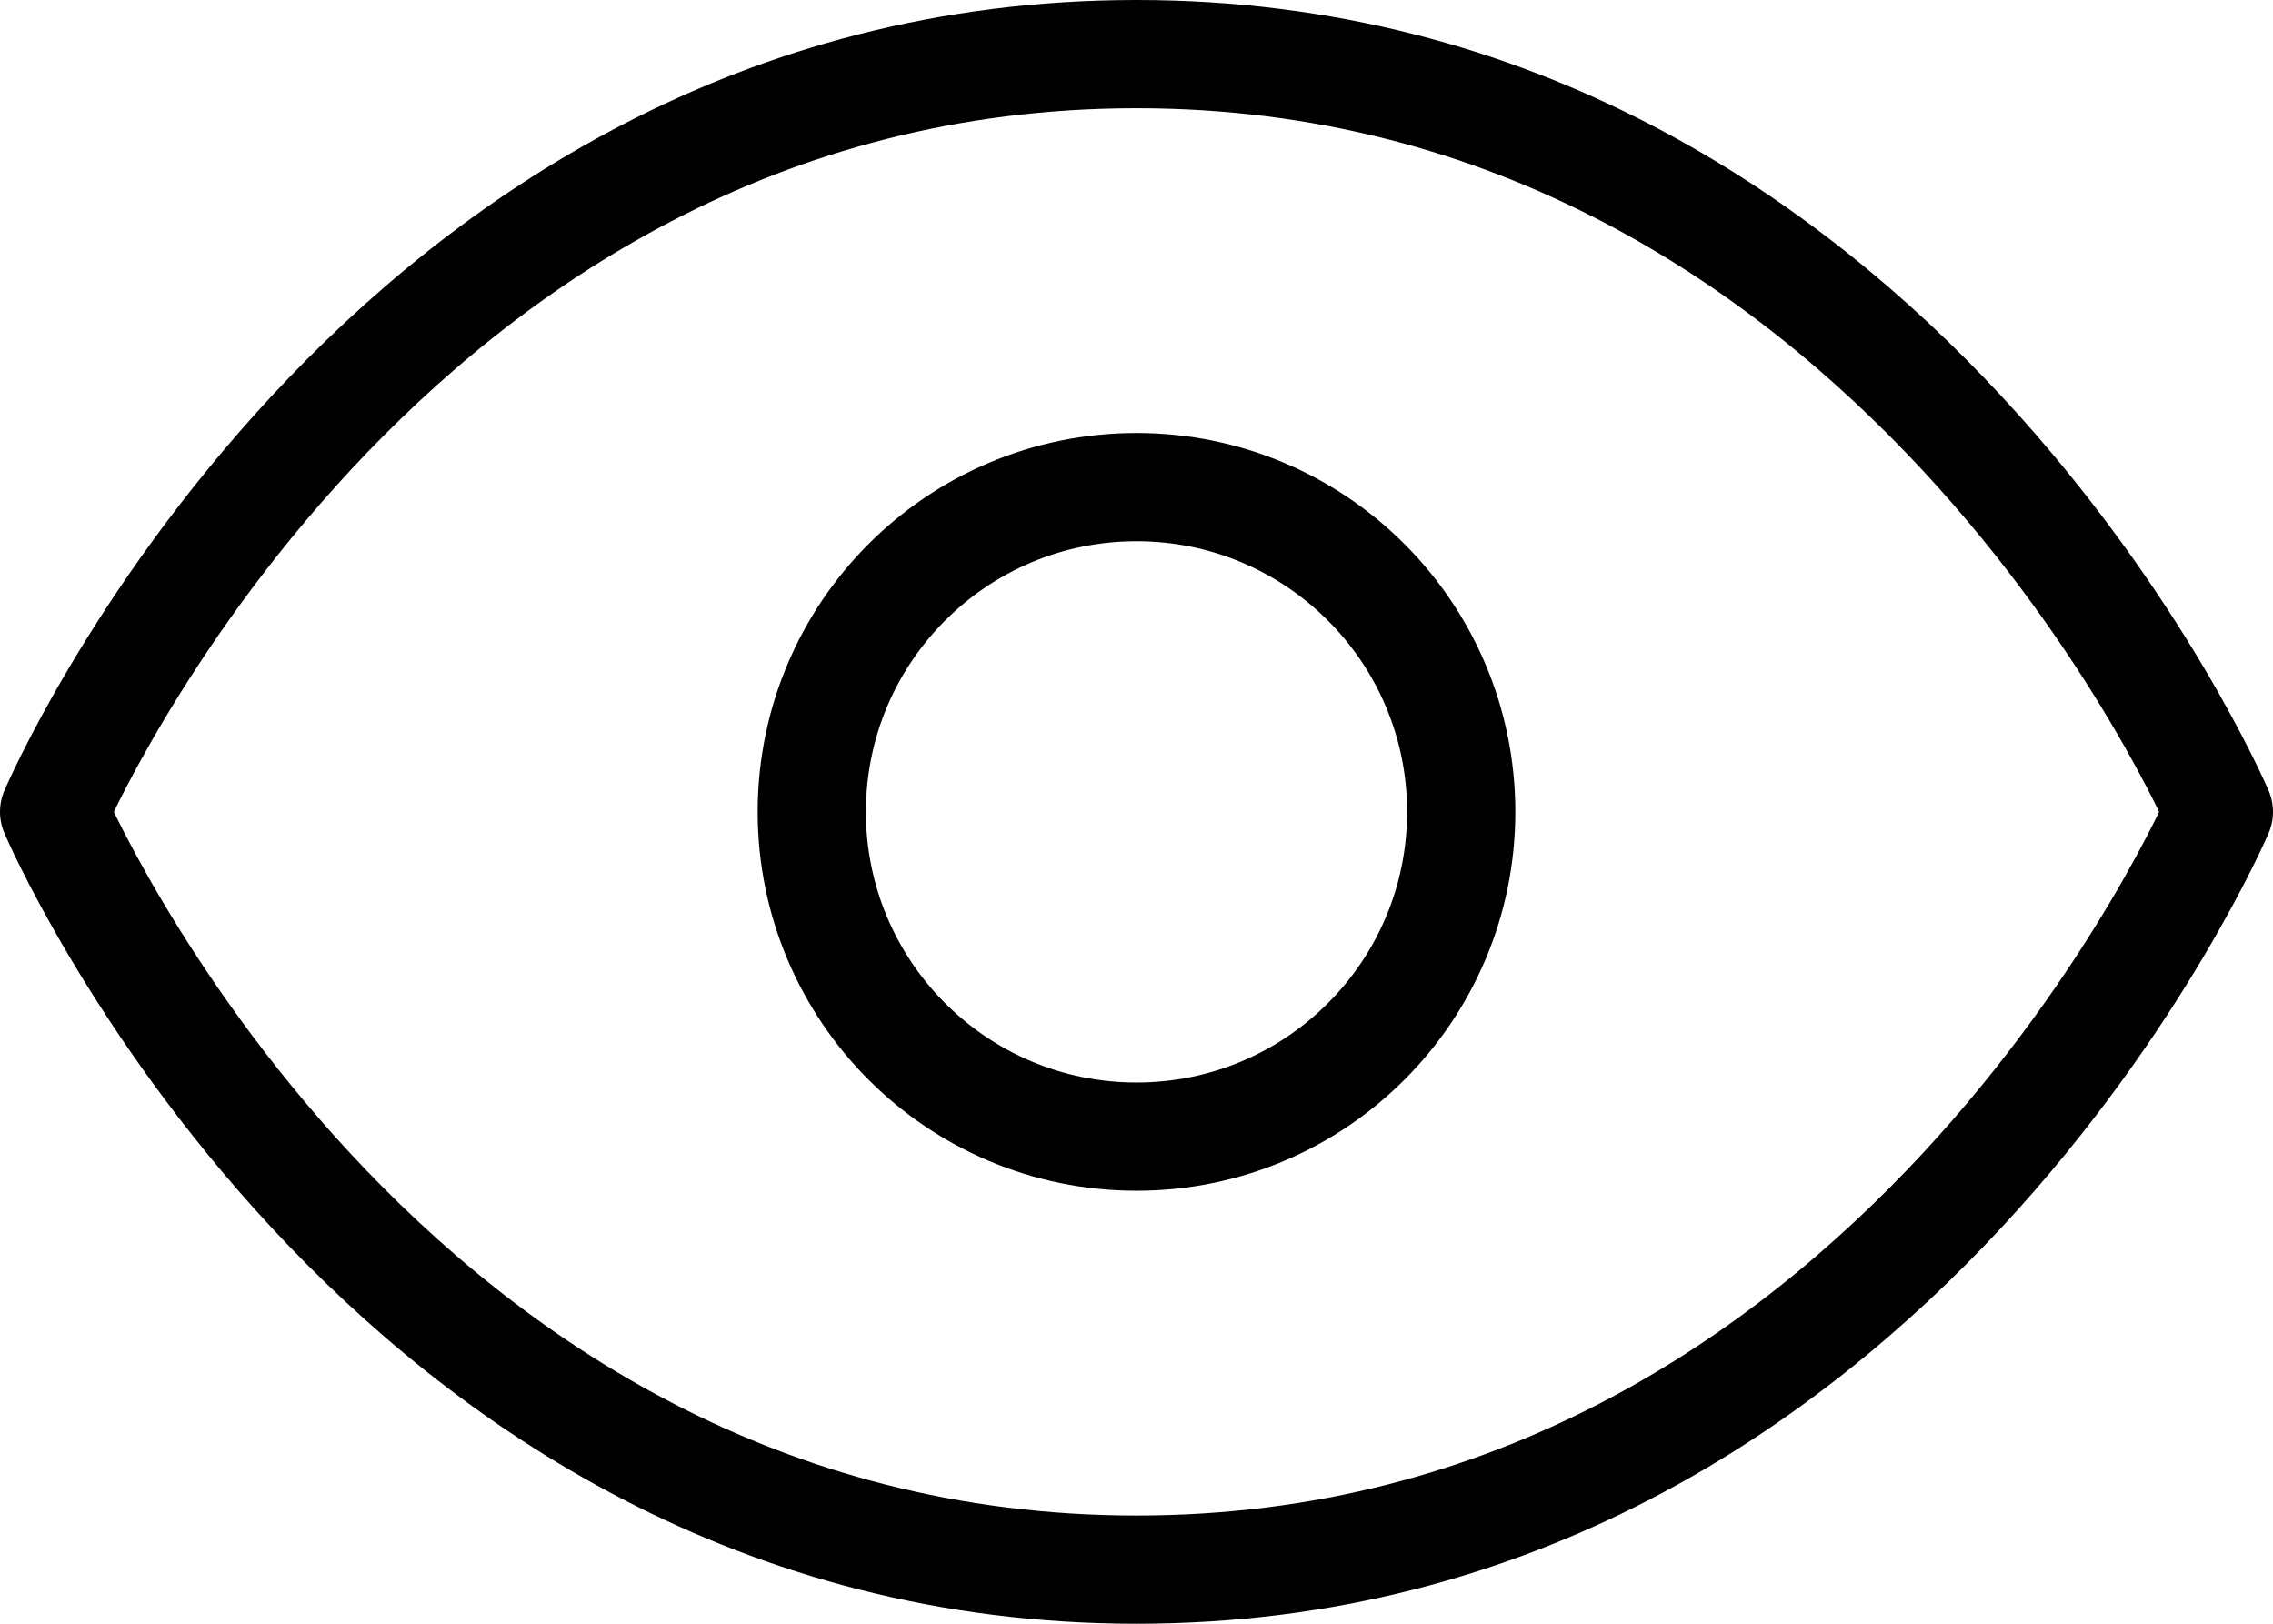 <svg xmlns="http://www.w3.org/2000/svg" width="21" height="15" viewBox="0 0 21 15">
  <g id="Raggruppa_22005" data-name="Raggruppa 22005" transform="translate(-1.5 -4.5)">
    <path id="Tracciato_37893" data-name="Tracciato 37893" d="M2,12S5,5,12,5s10,7,10,7-3,7-10,7S2,12,2,12Z" fill="none" stroke="#000" stroke-linecap="round" stroke-linejoin="round" stroke-width="1"/>
    <circle id="Ellisse_2829" data-name="Ellisse 2829" cx="3" cy="3" r="3" transform="translate(9 9)" fill="none" stroke="#000" stroke-linecap="round" stroke-linejoin="round" stroke-width="1"/>
  </g>
</svg>
